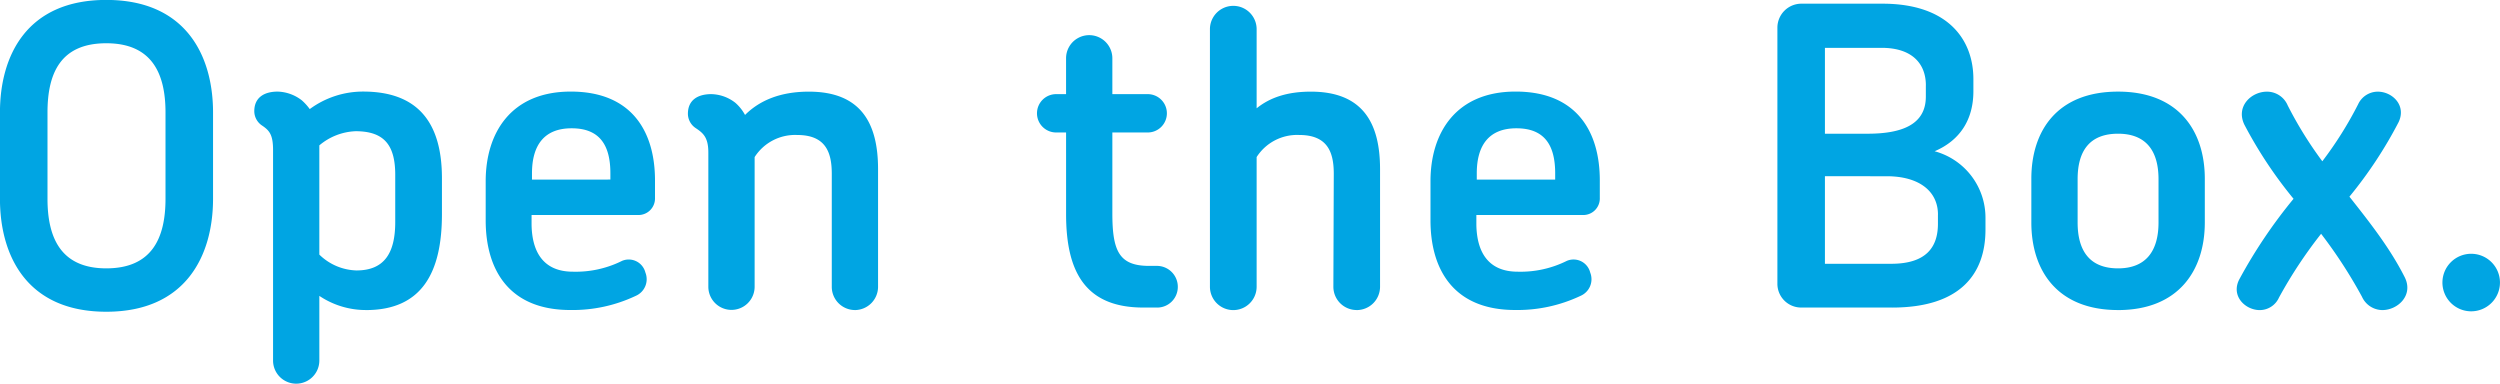 <svg xmlns="http://www.w3.org/2000/svg" width="429.031" height="65.875" viewBox="0 0 429.031 65.875">
  <defs>
    <style>
      .cls-1 {
        fill: #00a5e3;
        fill-rule: evenodd;
      }
    </style>
  </defs>
  <path id="open-the-box.svg" class="cls-1" d="M333.992,798.029c-13.669,0-18.249-9.657-18.249-19.386V763.834c0-9.729,4.58-19.316,18.249-19.316s18.319,9.587,18.319,19.316v14.809C352.311,788.372,347.66,798.029,333.992,798.029Zm10.161-34.2c0-6.724-2.361-11.875-10.161-11.875s-10.091,5.08-10.091,11.875v14.809c0,6.8,2.361,11.946,10.091,11.946,7.8,0,10.161-5.15,10.161-11.946V763.834Zm34.416,33.909a14.3,14.3,0,0,1-8.016-2.432v11.16a3.972,3.972,0,0,1-7.943,0v-36.2c0-2.645-.644-3.363-1.933-4.222a2.968,2.968,0,0,1-1.288-2.431c0-2.361,1.718-3.362,4.008-3.362a7.07,7.07,0,0,1,4.151,1.5,9.256,9.256,0,0,1,1.36,1.5,15.416,15.416,0,0,1,9.159-3.006c9.375,0,13.526,5.293,13.526,14.881v6.149C391.593,791.307,388.157,797.743,378.569,797.743Zm5.009-23.178c0-5.008-1.789-7.511-6.8-7.511a10.234,10.234,0,0,0-6.226,2.431v18.744a9.477,9.477,0,0,0,6.369,2.719c4.8,0,6.656-3.007,6.656-8.3v-8.085Zm41.715,6.867H406.974v1.646c0.071,4.935,2.218,8.084,7.084,8.084A17.8,17.8,0,0,0,422.5,789.3a2.945,2.945,0,0,1,4.007,2,3.11,3.11,0,0,1-1.645,4,25.3,25.3,0,0,1-11.236,2.432c-10.734,0-14.526-7.154-14.526-15.379v-6.725c0-8.228,4.293-15.381,14.6-15.381,10.592,0,14.456,7.008,14.456,15.237v3A2.841,2.841,0,0,1,425.293,781.432Zm-4.794-7.153c0-4.865-1.861-7.727-6.655-7.727-4.724,0-6.8,2.933-6.8,7.727v1.073H420.5v-1.073Zm41.931,23.464a3.985,3.985,0,0,1-3.937-4V774.35c0-3.718-1.072-6.653-5.939-6.653a8.242,8.242,0,0,0-7.3,3.791V793.74a3.972,3.972,0,1,1-7.944,0V770.7c0-2.647-.93-3.361-2.218-4.22a2.966,2.966,0,0,1-1.288-2.432c0-2.361,1.717-3.362,4.007-3.362a6.884,6.884,0,0,1,4.151,1.5,7.5,7.5,0,0,1,1.645,2.073c2.5-2.5,6.083-4,10.95-4,9.017,0,11.879,5.507,11.879,13.3V793.74A4,4,0,0,1,462.43,797.743Zm51.875-.429h-2.362c-10.163,0-13.24-6.438-13.24-16.026V767.266h-1.646a3.29,3.29,0,1,1,0-6.579H498.7v-6.152a3.972,3.972,0,1,1,7.944,0v6.152h6.011a3.29,3.29,0,1,1,0,6.579h-6.011v13.879c0,6.44,1.146,9.015,6.3,9.015H514.3a3.588,3.588,0,0,1,3.577,3.58A3.541,3.541,0,0,1,514.3,797.314Zm34.275,0.429a4,4,0,0,1-4.007-4l0.07-19.39c0-3.718-1.073-6.653-5.939-6.653a8.243,8.243,0,0,0-7.3,3.791V793.74a4.007,4.007,0,0,1-8.014,0V749.454a4.008,4.008,0,0,1,8.014,0v13.664c2.289-1.859,5.295-2.86,9.3-2.86,9.017,0,11.88,5.507,11.88,13.3V793.74A4,4,0,0,1,548.58,797.743Zm38.851-16.311H569.112v1.646c0.071,4.935,2.218,8.084,7.084,8.084a17.8,17.8,0,0,0,8.445-1.859,2.946,2.946,0,0,1,4.007,2,3.108,3.108,0,0,1-1.646,4,25.3,25.3,0,0,1-11.236,2.432c-10.733,0-14.526-7.154-14.526-15.379v-6.725c0-8.228,4.295-15.381,14.6-15.381,10.593,0,14.456,7.008,14.456,15.237v3A2.841,2.841,0,0,1,587.431,781.432Zm-4.794-7.153c0-4.865-1.86-7.727-6.655-7.727-4.723,0-6.8,2.933-6.8,7.727v1.073h13.454v-1.073Zm57.815,23.035h-15.6a4.076,4.076,0,0,1-4.079-4.078V749.241a4.123,4.123,0,0,1,4.079-4.078h13.956c11.306,0,15.6,6.224,15.6,12.947v2.077c0,4.864-2.292,8.44-6.655,10.3a11.807,11.807,0,0,1,8.73,11.446v2C656.482,791.449,652.26,797.314,640.452,797.314Zm5.8-38.13c0-3.719-2.362-6.438-7.585-6.438H628.93v14.738h7.3c5.795,0,10.018-1.5,10.018-6.367v-1.933Zm2.076,22.176c0-4-3.221-6.581-8.8-6.581H628.93V789.8h11.378c6.083,0,8.016-2.933,8.016-6.866V781.36Zm30.907,16.383c-10.448,0-14.883-6.8-14.883-15.024v-7.51c0-8.227,4.435-14.951,14.883-14.951,10.376,0,14.886,6.724,14.886,14.951v7.51C694.117,790.948,689.607,797.743,679.231,797.743Zm6.942-22.462c0-4.865-2.146-7.8-6.942-7.8-4.866,0-6.941,2.932-6.941,7.8v7.438c0,4.866,2.075,7.87,6.941,7.87,4.8,0,6.942-3,6.942-7.87v-7.438ZM724.6,797.743a3.876,3.876,0,0,1-3.507-2.29,82.12,82.12,0,0,0-7.012-10.8A77.893,77.893,0,0,0,706.85,795.6a3.63,3.63,0,0,1-3.292,2.147c-2.5,0-5.01-2.432-3.507-5.292a86.227,86.227,0,0,1,9.3-13.808,74.126,74.126,0,0,1-8.445-12.735c-1.5-3.147,1.217-5.65,3.864-5.65a3.854,3.854,0,0,1,3.578,2.36,66.6,66.6,0,0,0,5.941,9.586,64.106,64.106,0,0,0,6.154-9.8,3.726,3.726,0,0,1,3.363-2.146c2.505,0,4.938,2.36,3.578,5.222a73.4,73.4,0,0,1-8.444,12.8c3.506,4.434,6.941,8.8,9.446,13.736C730.036,795.169,727.245,797.743,724.6,797.743Zm15.167,0.214a4.937,4.937,0,1,1,5.008-4.937A4.946,4.946,0,0,1,739.764,797.957Z" transform="translate(-315.75 -744.531)"/>
</svg>
